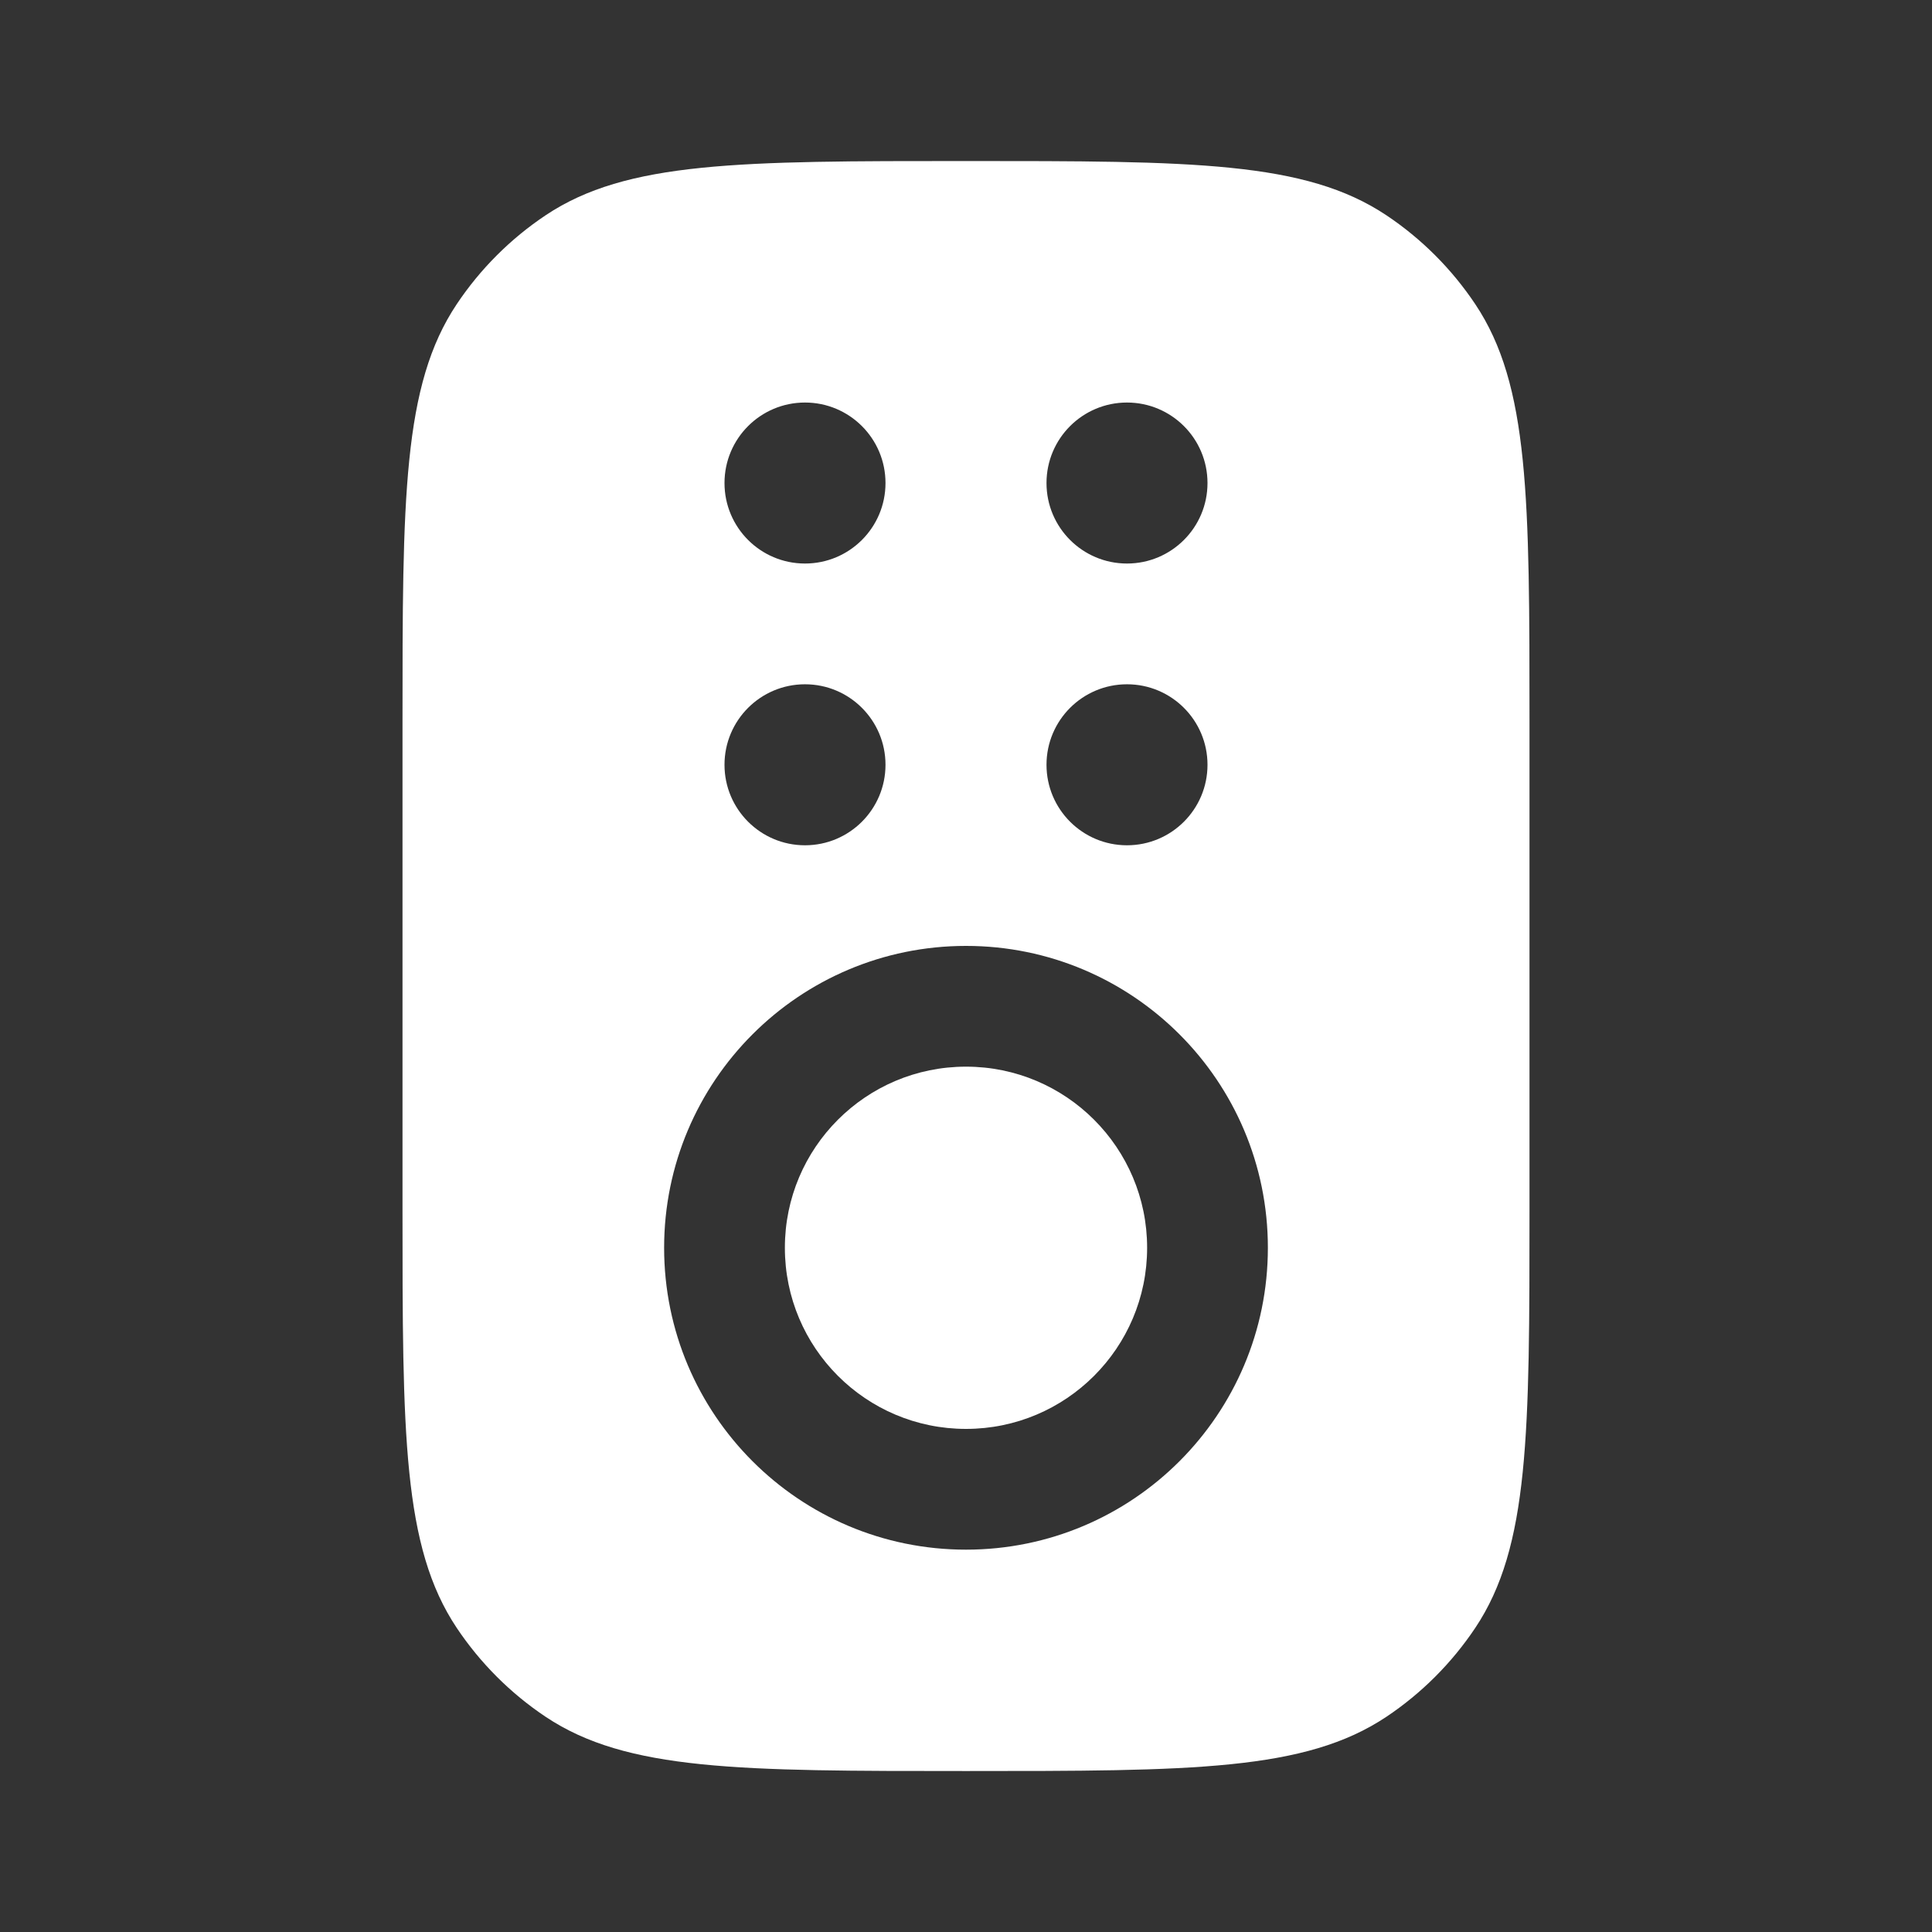 <svg width="60" height="60" viewBox="0 0 60 60" fill="none" xmlns="http://www.w3.org/2000/svg">
<rect x="0" y="0" width="60" height="60" fill="#333333" stroke="none"/>
<path d="M24.375 38.751C24.375 35.645 26.893 33.126 30 33.126C33.106 33.126 35.625 35.645 35.625 38.751C35.625 41.858 33.106 44.376 30 44.376C26.893 44.376 24.375 41.858 24.375 38.751Z" fill="white"/>
<path fill-rule="evenodd" clip-rule="evenodd" d="M14.185 9.445C12.5 11.967 12.5 15.479 12.5 22.501V37.501C12.5 44.523 12.5 48.035 14.185 50.557C14.915 51.648 15.852 52.586 16.944 53.316C19.466 55.001 22.978 55.001 30 55.001C37.022 55.001 40.533 55.001 43.056 53.316C44.148 52.586 45.085 51.648 45.815 50.557C47.5 48.035 47.5 44.523 47.5 37.501V22.501C47.5 15.479 47.5 11.967 45.815 9.445C45.085 8.353 44.148 7.416 43.056 6.686C40.533 5.001 37.022 5.001 30 5.001C22.978 5.001 19.466 5.001 16.944 6.686C15.852 7.416 14.915 8.353 14.185 9.445ZM30 29.376C24.822 29.376 20.625 33.573 20.625 38.751C20.625 43.929 24.822 48.126 30 48.126C35.178 48.126 39.375 43.929 39.375 38.751C39.375 33.573 35.178 29.376 30 29.376ZM27.5 23.751C27.5 25.132 26.381 26.251 25 26.251C23.619 26.251 22.5 25.132 22.5 23.751C22.5 22.37 23.619 21.251 25 21.251C26.381 21.251 27.5 22.37 27.5 23.751ZM25 17.501C26.381 17.501 27.5 16.382 27.5 15.001C27.5 13.62 26.381 12.501 25 12.501C23.619 12.501 22.5 13.62 22.5 15.001C22.5 16.382 23.619 17.501 25 17.501ZM37.5 23.751C37.5 25.132 36.381 26.251 35 26.251C33.619 26.251 32.5 25.132 32.5 23.751C32.5 22.37 33.619 21.251 35 21.251C36.381 21.251 37.5 22.37 37.5 23.751ZM35 17.501C36.381 17.501 37.5 16.382 37.5 15.001C37.5 13.62 36.381 12.501 35 12.501C33.619 12.501 32.5 13.62 32.5 15.001C32.5 16.382 33.619 17.501 35 17.501Z" fill="white"/>
</svg>
